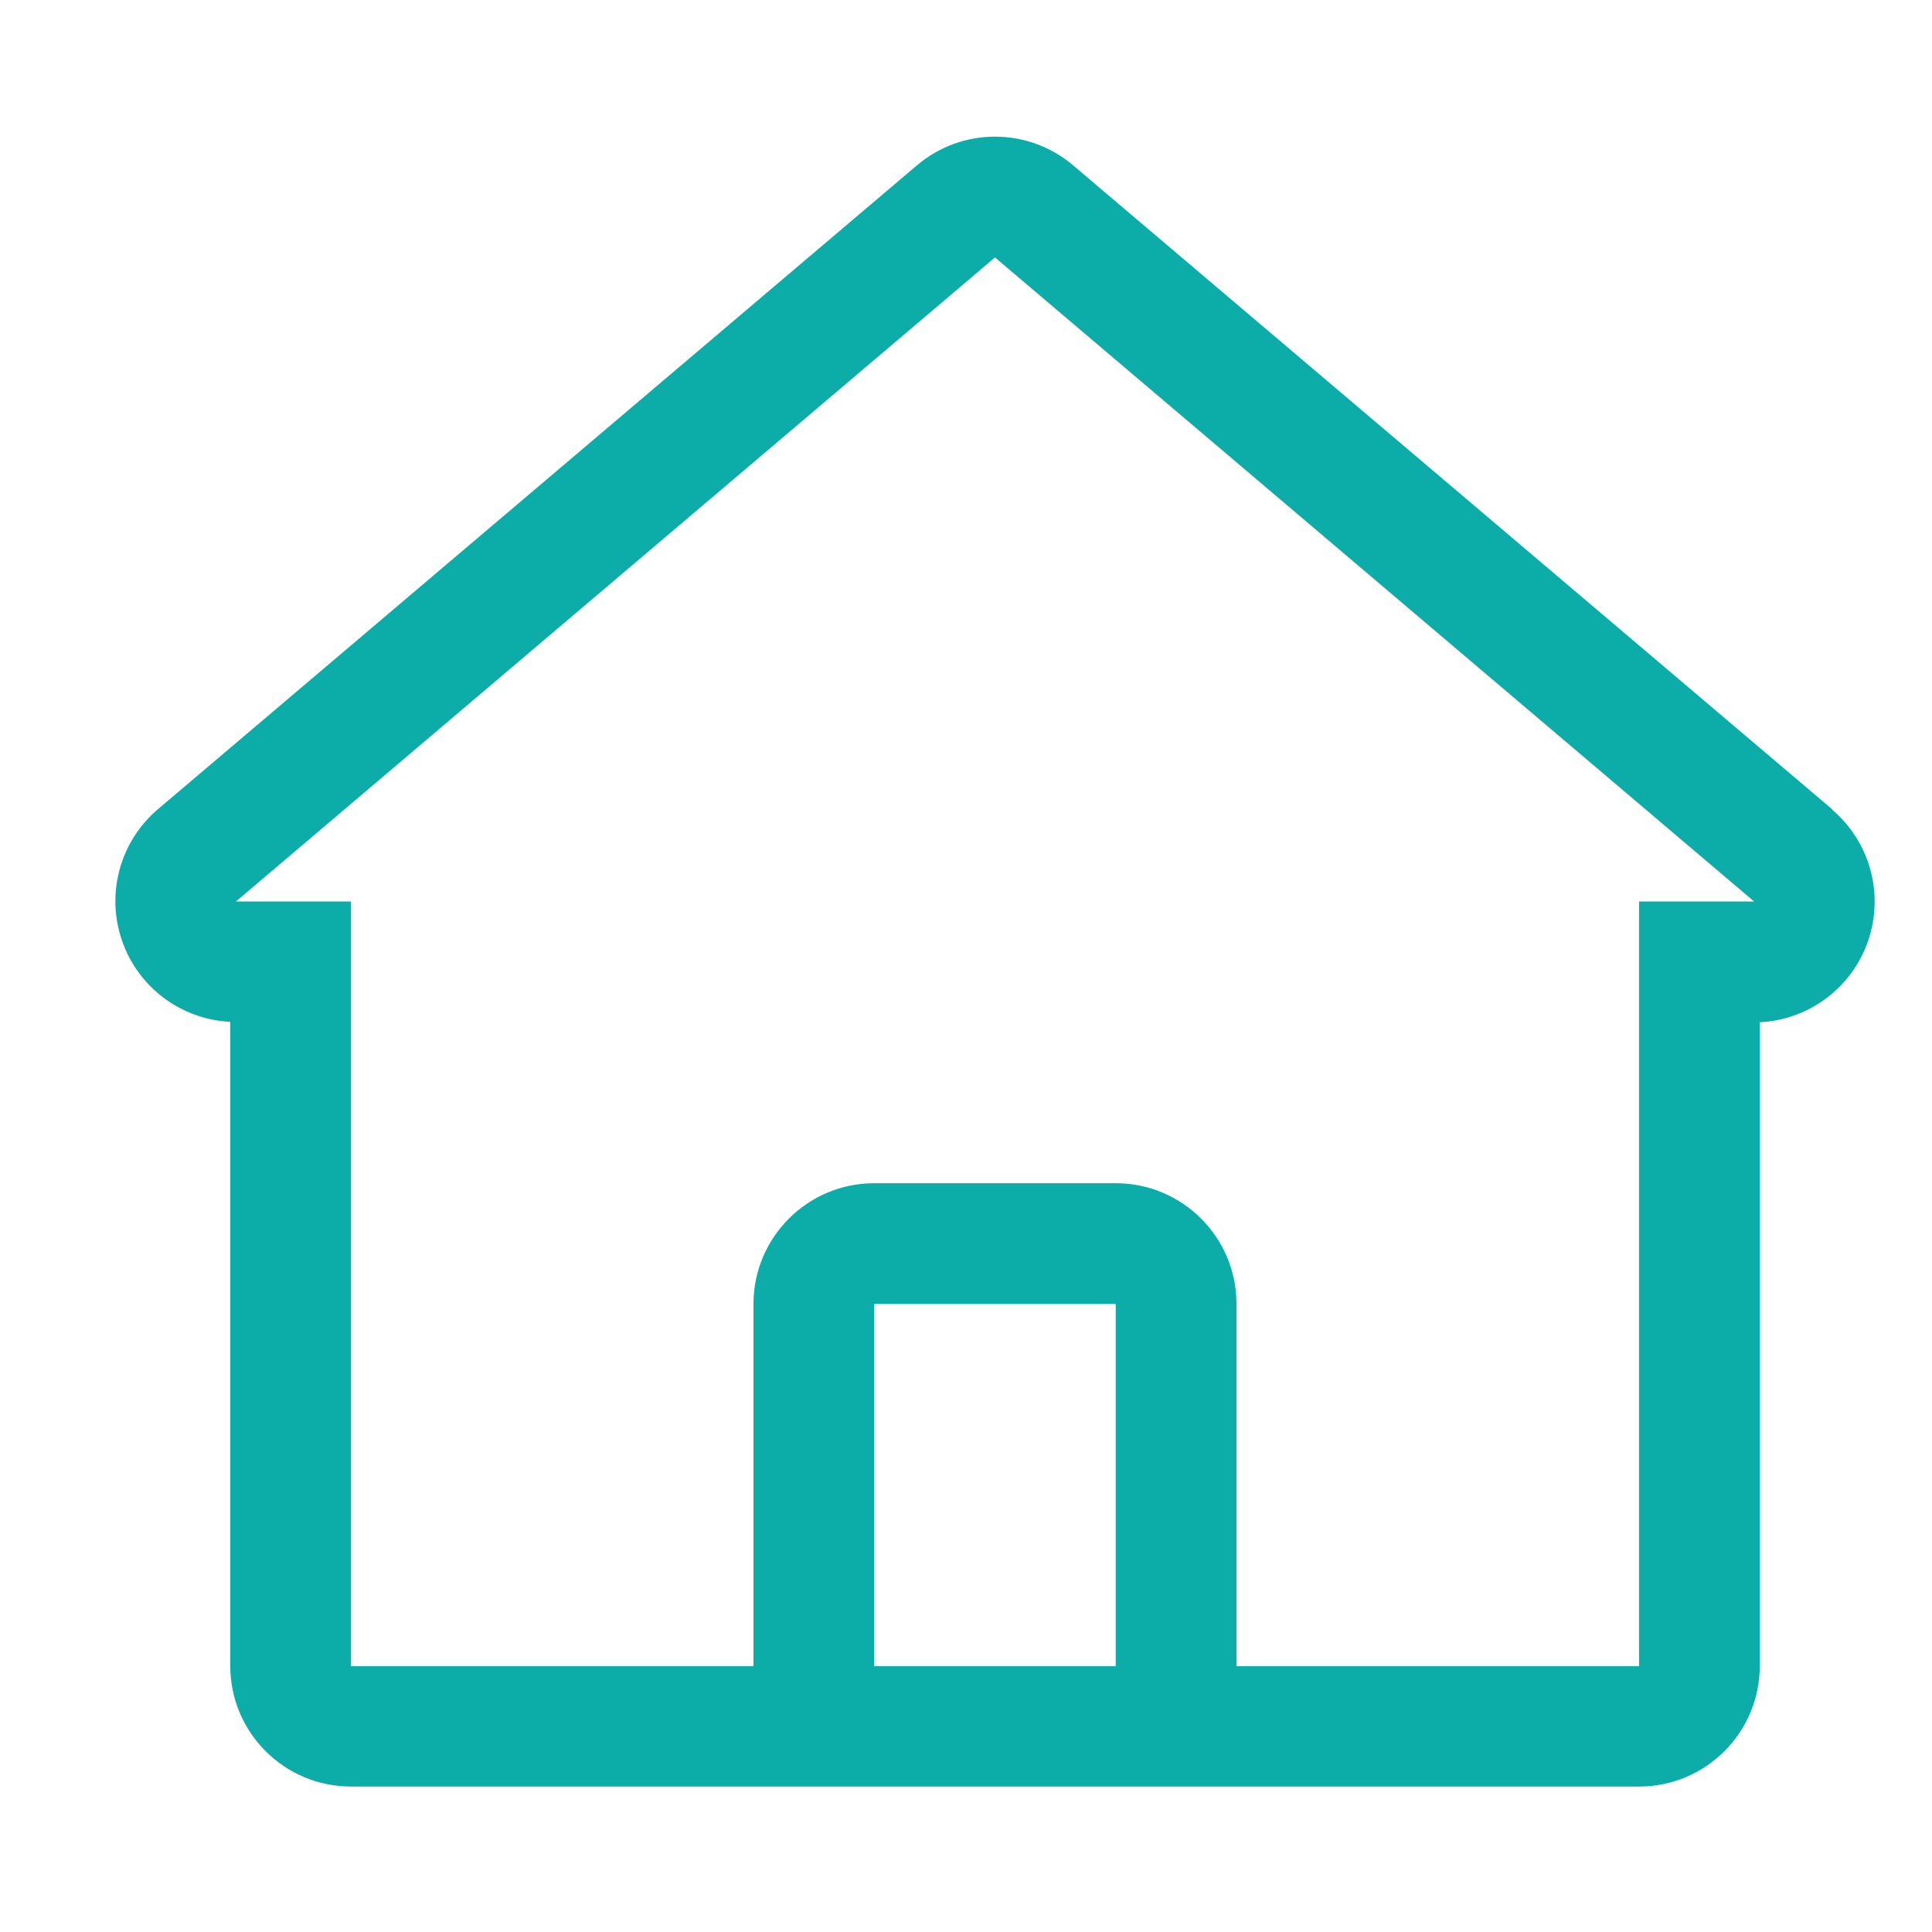 <svg width="28" height="28" viewBox="0 0 28 28" fill="none" xmlns="http://www.w3.org/2000/svg">
<path fill-rule="evenodd" clip-rule="evenodd" d="M26.554 11.729L15.552 2.396C14.899 1.842 13.942 1.842 13.289 2.396L2.287 11.729C1.741 12.194 1.534 12.946 1.766 13.626C1.997 14.305 2.62 14.774 3.337 14.809V24.142C3.337 25.109 4.121 25.892 5.087 25.892H23.754C24.72 25.892 25.504 25.109 25.504 24.142V14.815C26.221 14.78 26.843 14.311 27.075 13.632C27.307 12.952 27.1 12.2 26.554 11.735V11.729ZM13.837 24.148H12.67V18.898H16.17V24.148H13.837ZM23.754 13.065V24.148H17.92V18.898C17.92 17.932 17.137 17.148 16.17 17.148H12.67C11.704 17.148 10.92 17.932 10.92 18.898V24.148H5.087V13.065H3.419L14.42 3.731L25.422 13.065H23.754Z" fill="#0CADA8"/>
</svg>
